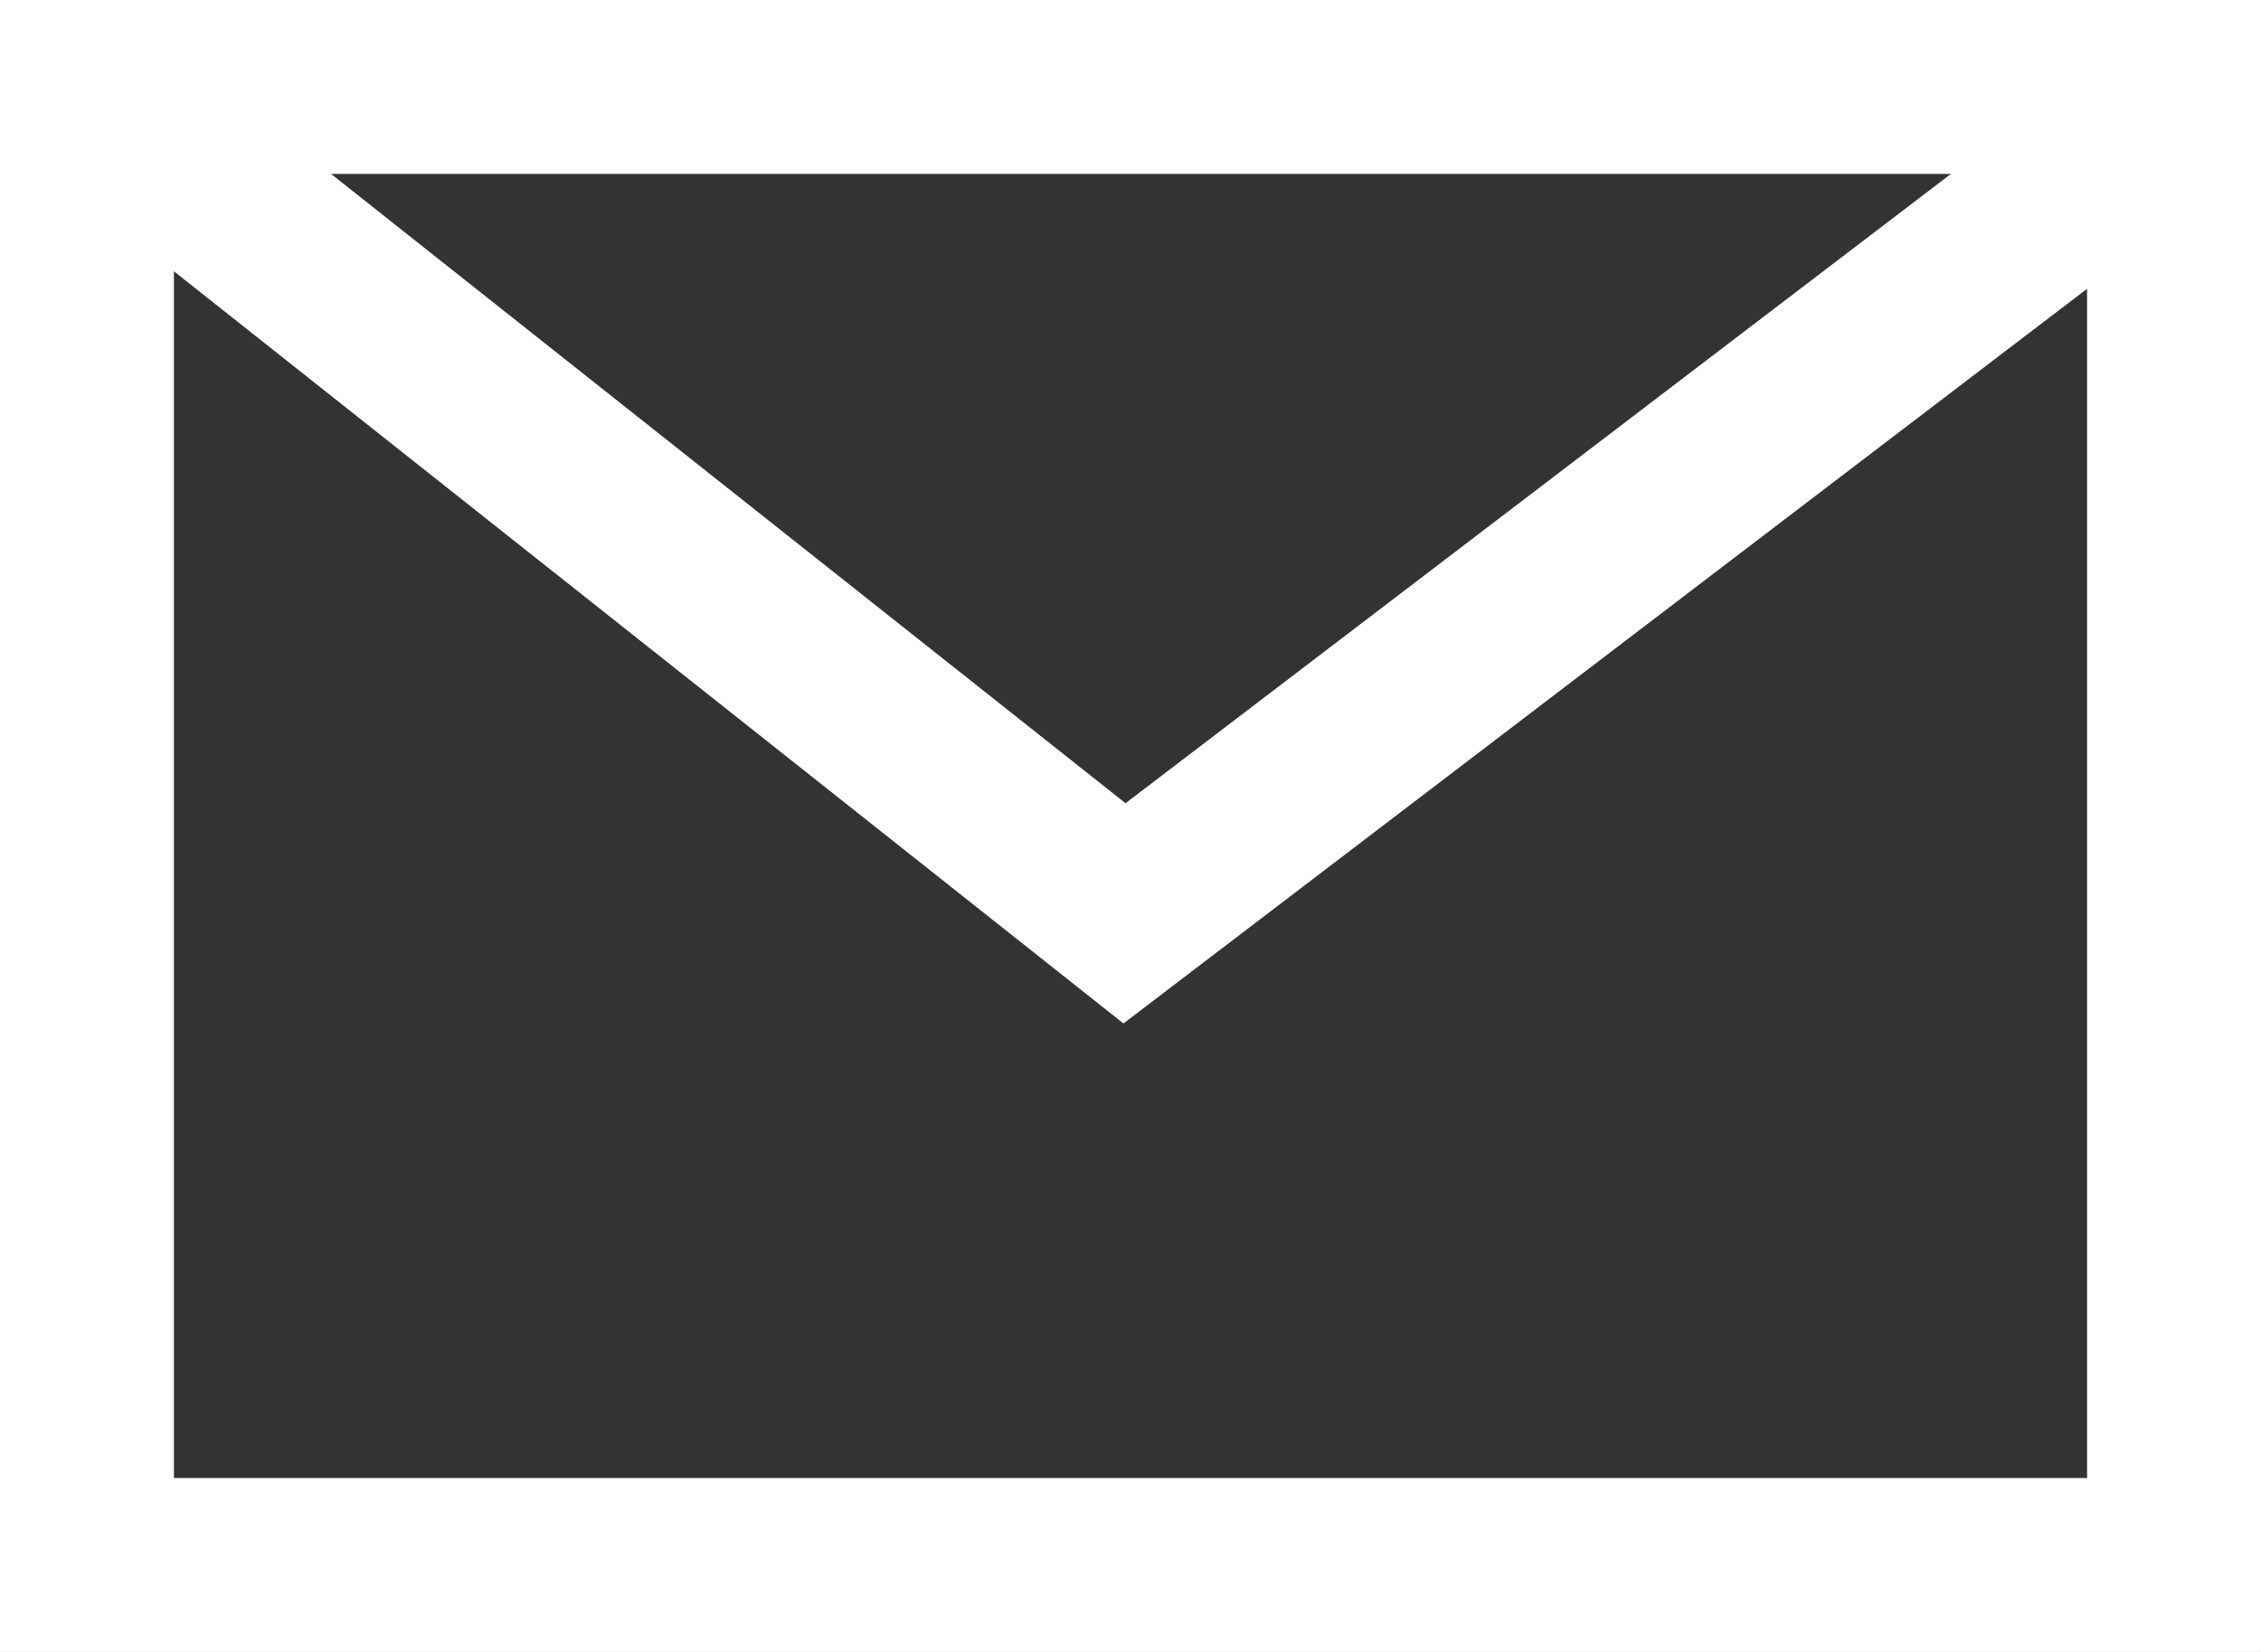 <svg id="pc-icon-later" xmlns="http://www.w3.org/2000/svg" width="26" height="19" viewBox="0 0 26 19">
  <rect x="0" y="0" width="26" height="19" fill="#333333" stroke="none"/>
  <g id="長方形_1886" data-name="長方形 1886" fill="none" stroke="#fff" stroke-width="2">
    <rect width="26" height="19" stroke="none"/>
    <rect x="1" y="1" width="24" height="17" fill="none"/>
  </g>
  <path id="パス_1566" data-name="パス 1566" d="M-18128.643,2085.335l11.574,9.17,12.025-9.17" transform="translate(18130 -2084)" fill="none" stroke="#fff" stroke-width="2"/>
</svg>
